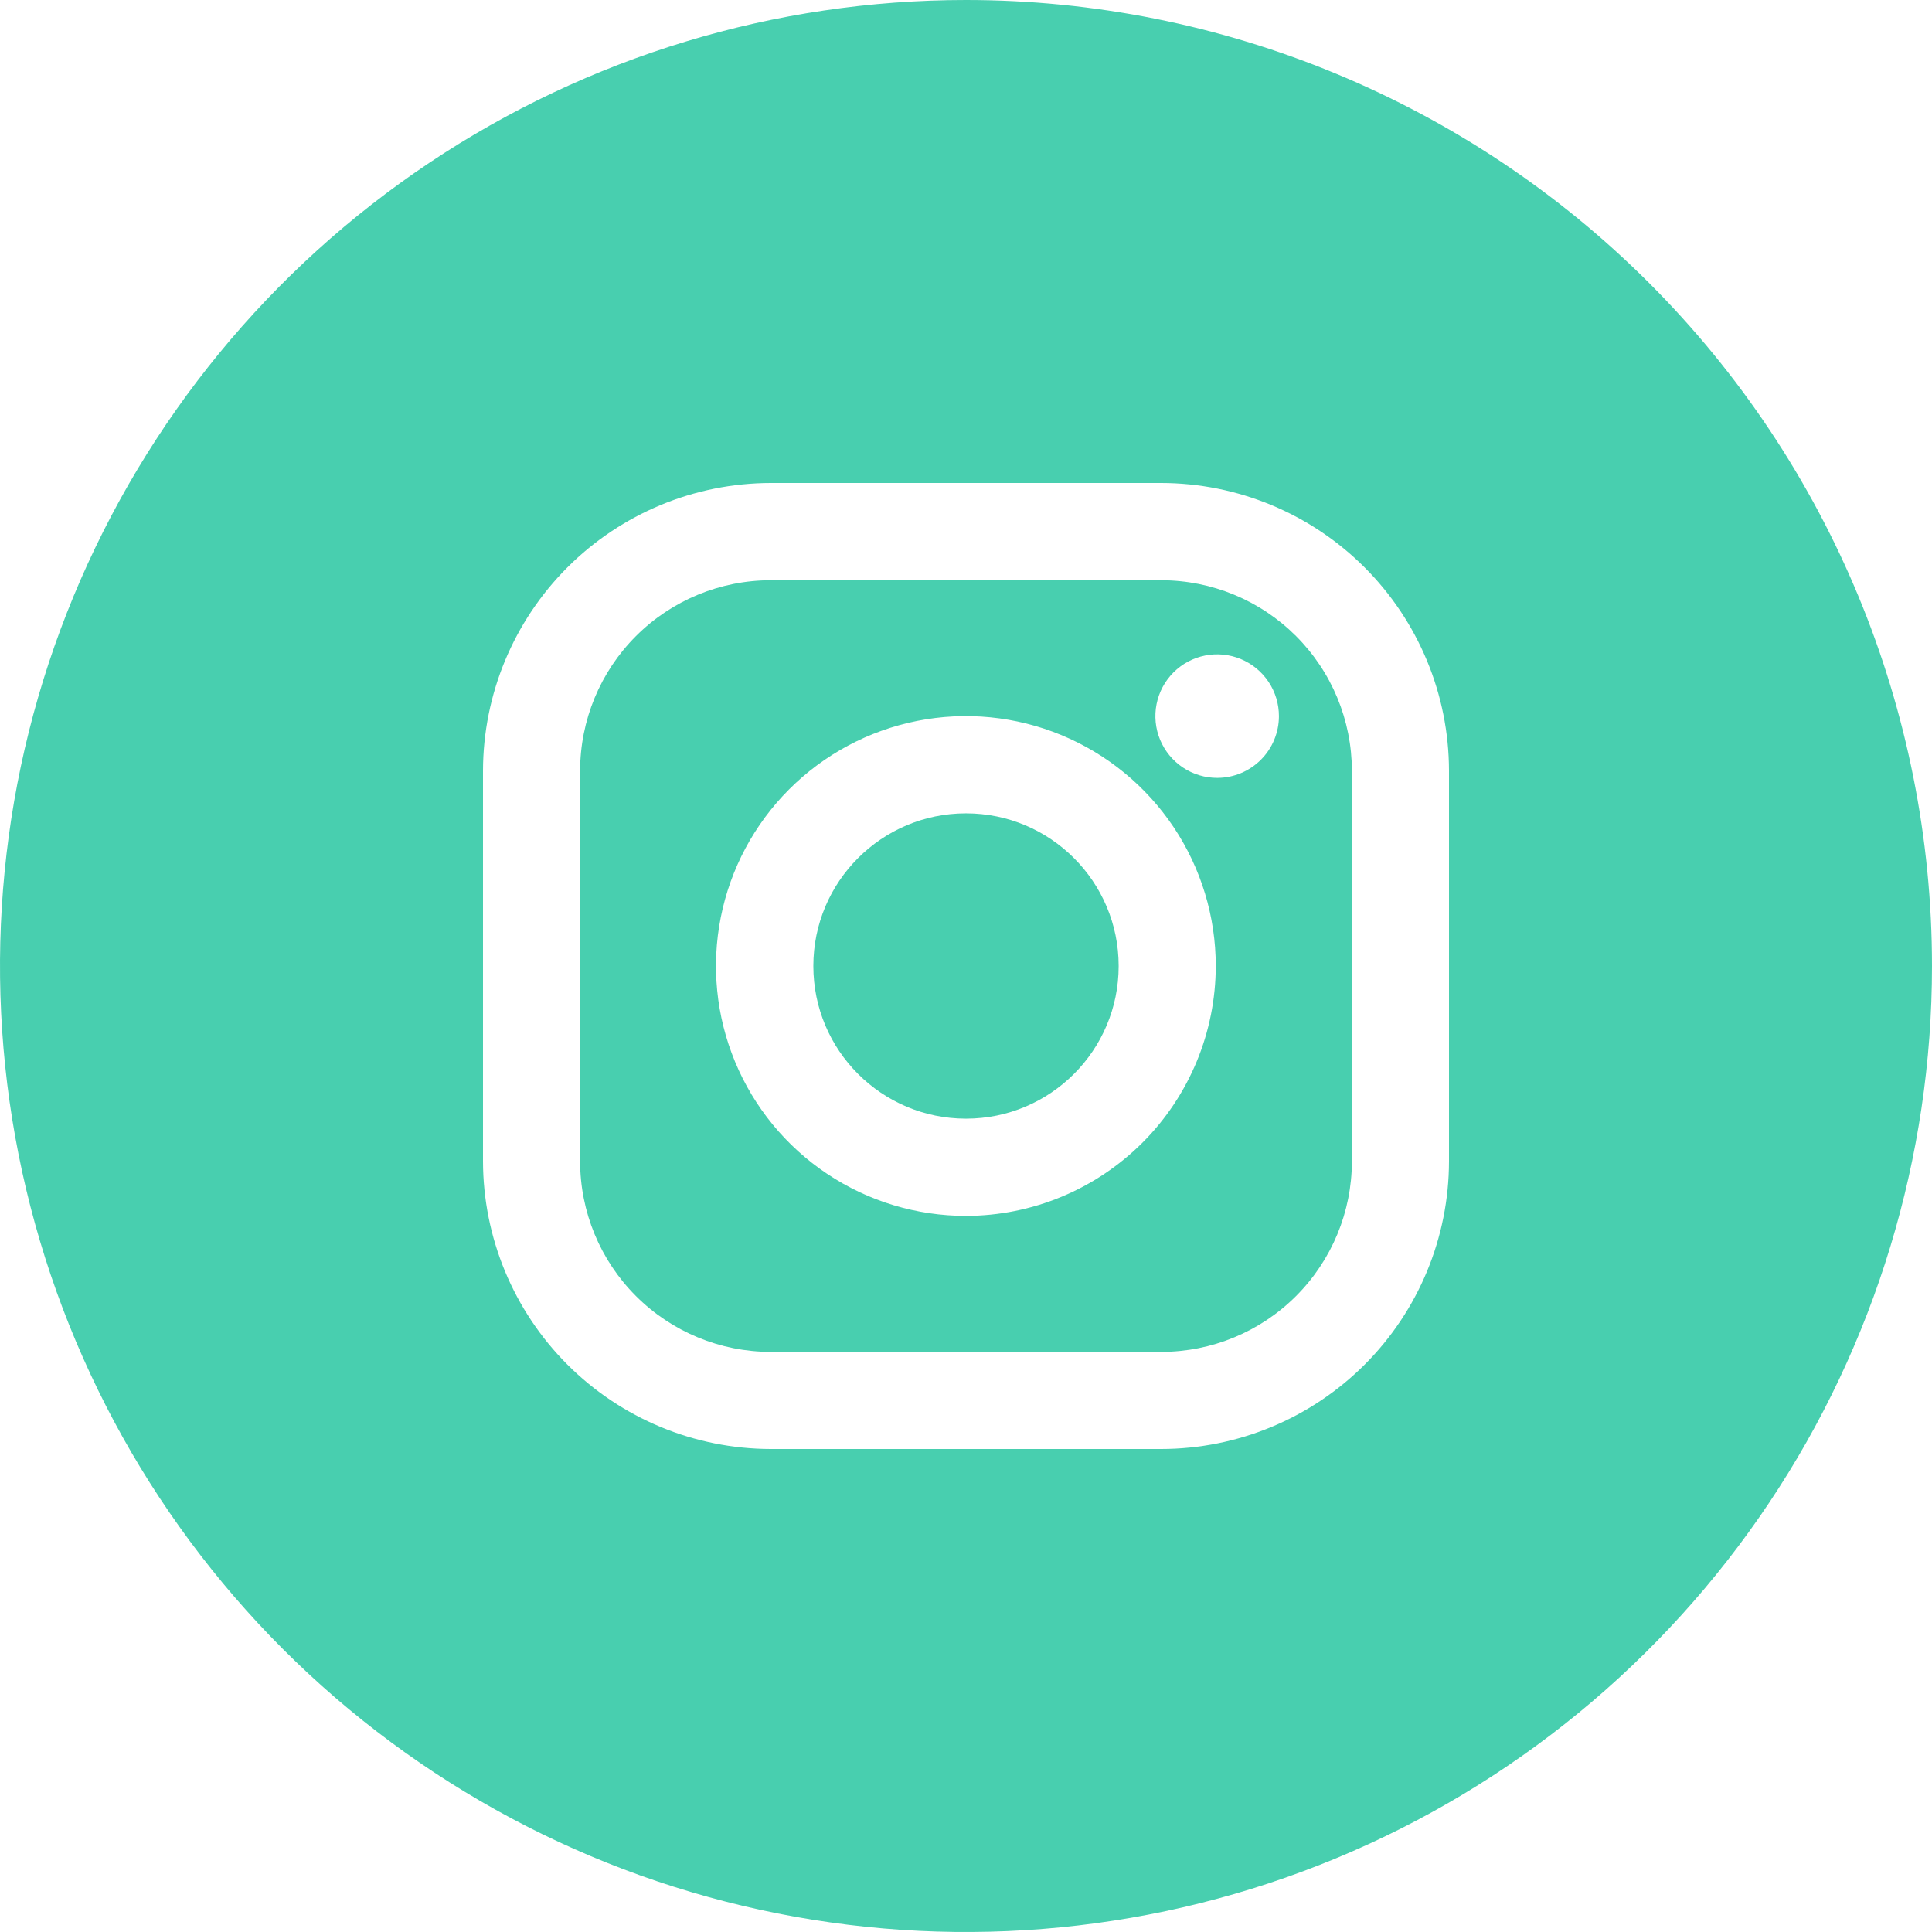 <?xml version="1.0" encoding="UTF-8"?> <svg xmlns="http://www.w3.org/2000/svg" width="512" height="512" viewBox="0 0 512 512" fill="none"> <g clip-path="url(#clip0_3443_157)"> <path d="M256 296.456C278.342 296.456 296.455 278.344 296.455 256.002C296.455 233.659 278.342 215.547 256 215.547C233.657 215.547 215.545 233.659 215.545 256.002C215.545 278.344 233.657 296.456 256 296.456Z" fill="#48CFAF"></path> <path d="M307.739 153.77H204.261C190.861 153.77 178.009 159.093 168.534 168.568C159.058 178.044 153.735 190.895 153.735 204.296V307.74C153.735 321.14 159.058 333.992 168.534 343.468C178.009 352.943 190.861 358.266 204.261 358.266H307.739C321.139 358.266 333.991 352.943 343.467 343.468C352.942 333.992 358.265 321.14 358.265 307.74V204.262C358.256 190.868 352.929 178.025 343.455 168.556C333.98 159.088 321.134 153.77 307.739 153.77V153.77ZM256 322.224C242.901 322.231 230.094 318.353 219.199 311.08C208.305 303.807 199.811 293.467 194.794 281.367C189.776 269.267 188.46 255.951 191.012 243.102C193.563 230.254 199.868 218.451 209.128 209.186C218.388 199.921 230.188 193.611 243.035 191.053C255.882 188.495 269.199 189.804 281.301 194.816C293.404 199.827 303.748 208.315 311.027 219.206C318.305 230.097 322.19 242.902 322.19 256.001C322.172 273.553 315.194 290.382 302.786 302.796C290.377 315.211 273.552 322.198 256 322.224ZM322.594 206.148C319.353 206.155 316.183 205.2 313.486 203.404C310.789 201.607 308.685 199.051 307.442 196.058C306.199 193.066 305.872 189.771 306.503 186.593C307.133 183.414 308.693 180.494 310.984 178.202C313.276 175.911 316.196 174.351 319.375 173.72C322.553 173.09 325.848 173.417 328.84 174.66C331.833 175.903 334.39 178.007 336.186 180.704C337.982 183.401 338.937 186.571 338.931 189.812C338.922 194.142 337.198 198.292 334.136 201.354C331.074 204.416 326.924 206.14 322.594 206.148V206.148Z" fill="#48CFAF"></path> <path d="M256 0C205.368 0 155.873 15.014 113.774 43.144C71.675 71.273 38.863 111.255 19.487 158.033C0.111 204.811 -4.959 256.284 4.919 305.943C14.797 355.602 39.178 401.217 74.981 437.019C110.783 472.822 156.398 497.203 206.057 507.081C255.716 516.959 307.189 511.889 353.967 492.513C400.745 473.137 440.727 440.325 468.856 398.226C496.986 356.127 512 306.632 512 256C512 188.105 485.029 122.99 437.019 74.981C389.01 26.971 323.896 0 256 0V0ZM384 307.739C383.982 327.959 375.942 347.346 361.644 361.644C347.346 375.942 327.959 383.982 307.739 384H204.261C184.044 383.973 164.662 375.93 150.366 361.634C136.07 347.338 128.027 327.956 128 307.739V204.261C128.027 184.044 136.07 164.662 150.366 150.366C164.662 136.07 184.044 128.027 204.261 128H307.739C327.957 128.027 347.338 136.07 361.634 150.366C375.93 164.662 383.973 184.044 384 204.261V307.739Z" fill="#48CFAF"></path> </g> <defs> <clipPath id="clip0_3443_157"> <rect width="512" height="512" fill="white"></rect> </clipPath> </defs> </svg> 